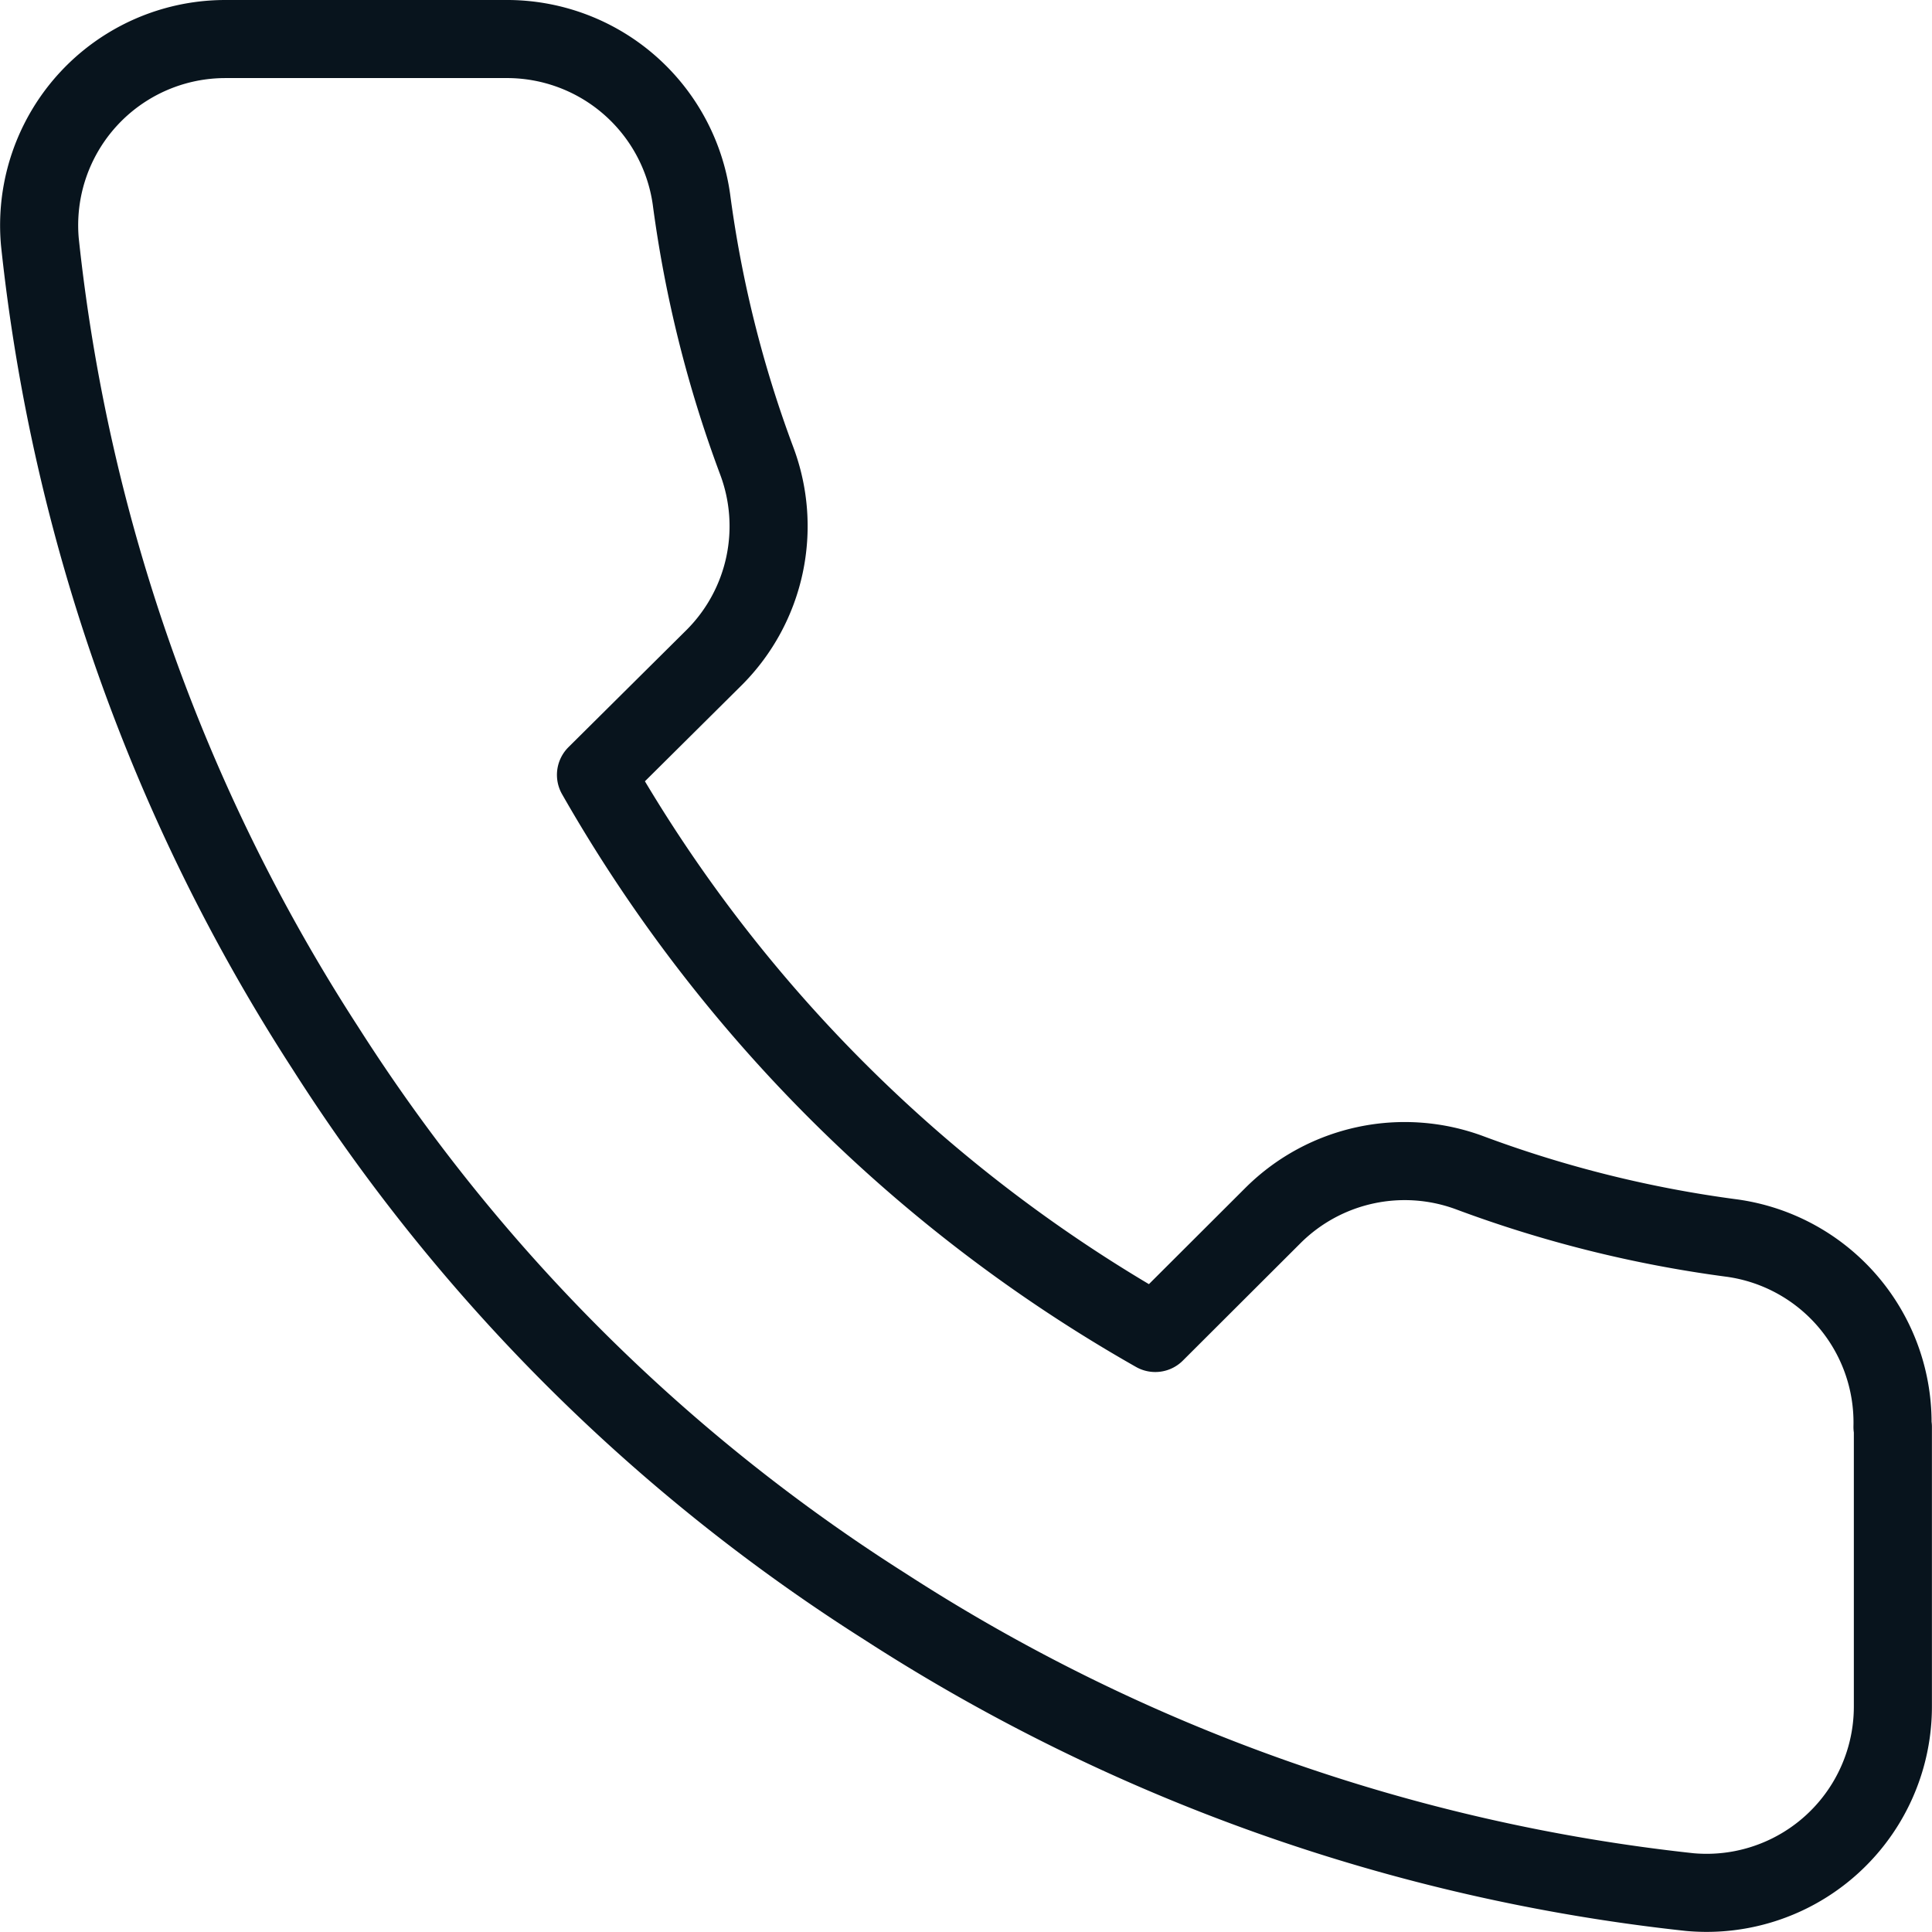 <svg xmlns="http://www.w3.org/2000/svg" width="24.744" height="24.745" viewBox="0 0 24.744 24.745"><path d="M26.91,20.776V24.35a2.386,2.386,0,0,1-2.6,2.383A23.655,23.655,0,0,1,14,23.075a23.255,23.255,0,0,1-7.163-7.148A23.548,23.548,0,0,1,3.178,5.6,2.385,2.385,0,0,1,5.553,3H9.134a2.386,2.386,0,0,1,2.388,2.049A15.273,15.273,0,0,0,12.358,8.4a2.379,2.379,0,0,1-.537,2.514L10.3,12.424a19.081,19.081,0,0,0,7.163,7.148l1.516-1.513a2.391,2.391,0,0,1,2.519-.536,15.353,15.353,0,0,0,3.354.834,2.384,2.384,0,0,1,2.053,2.419Z" transform="translate(-2.667 -2.5)" fill="none" stroke="#08141d" stroke-linecap="round" stroke-linejoin="round" stroke-width="1"/></svg>